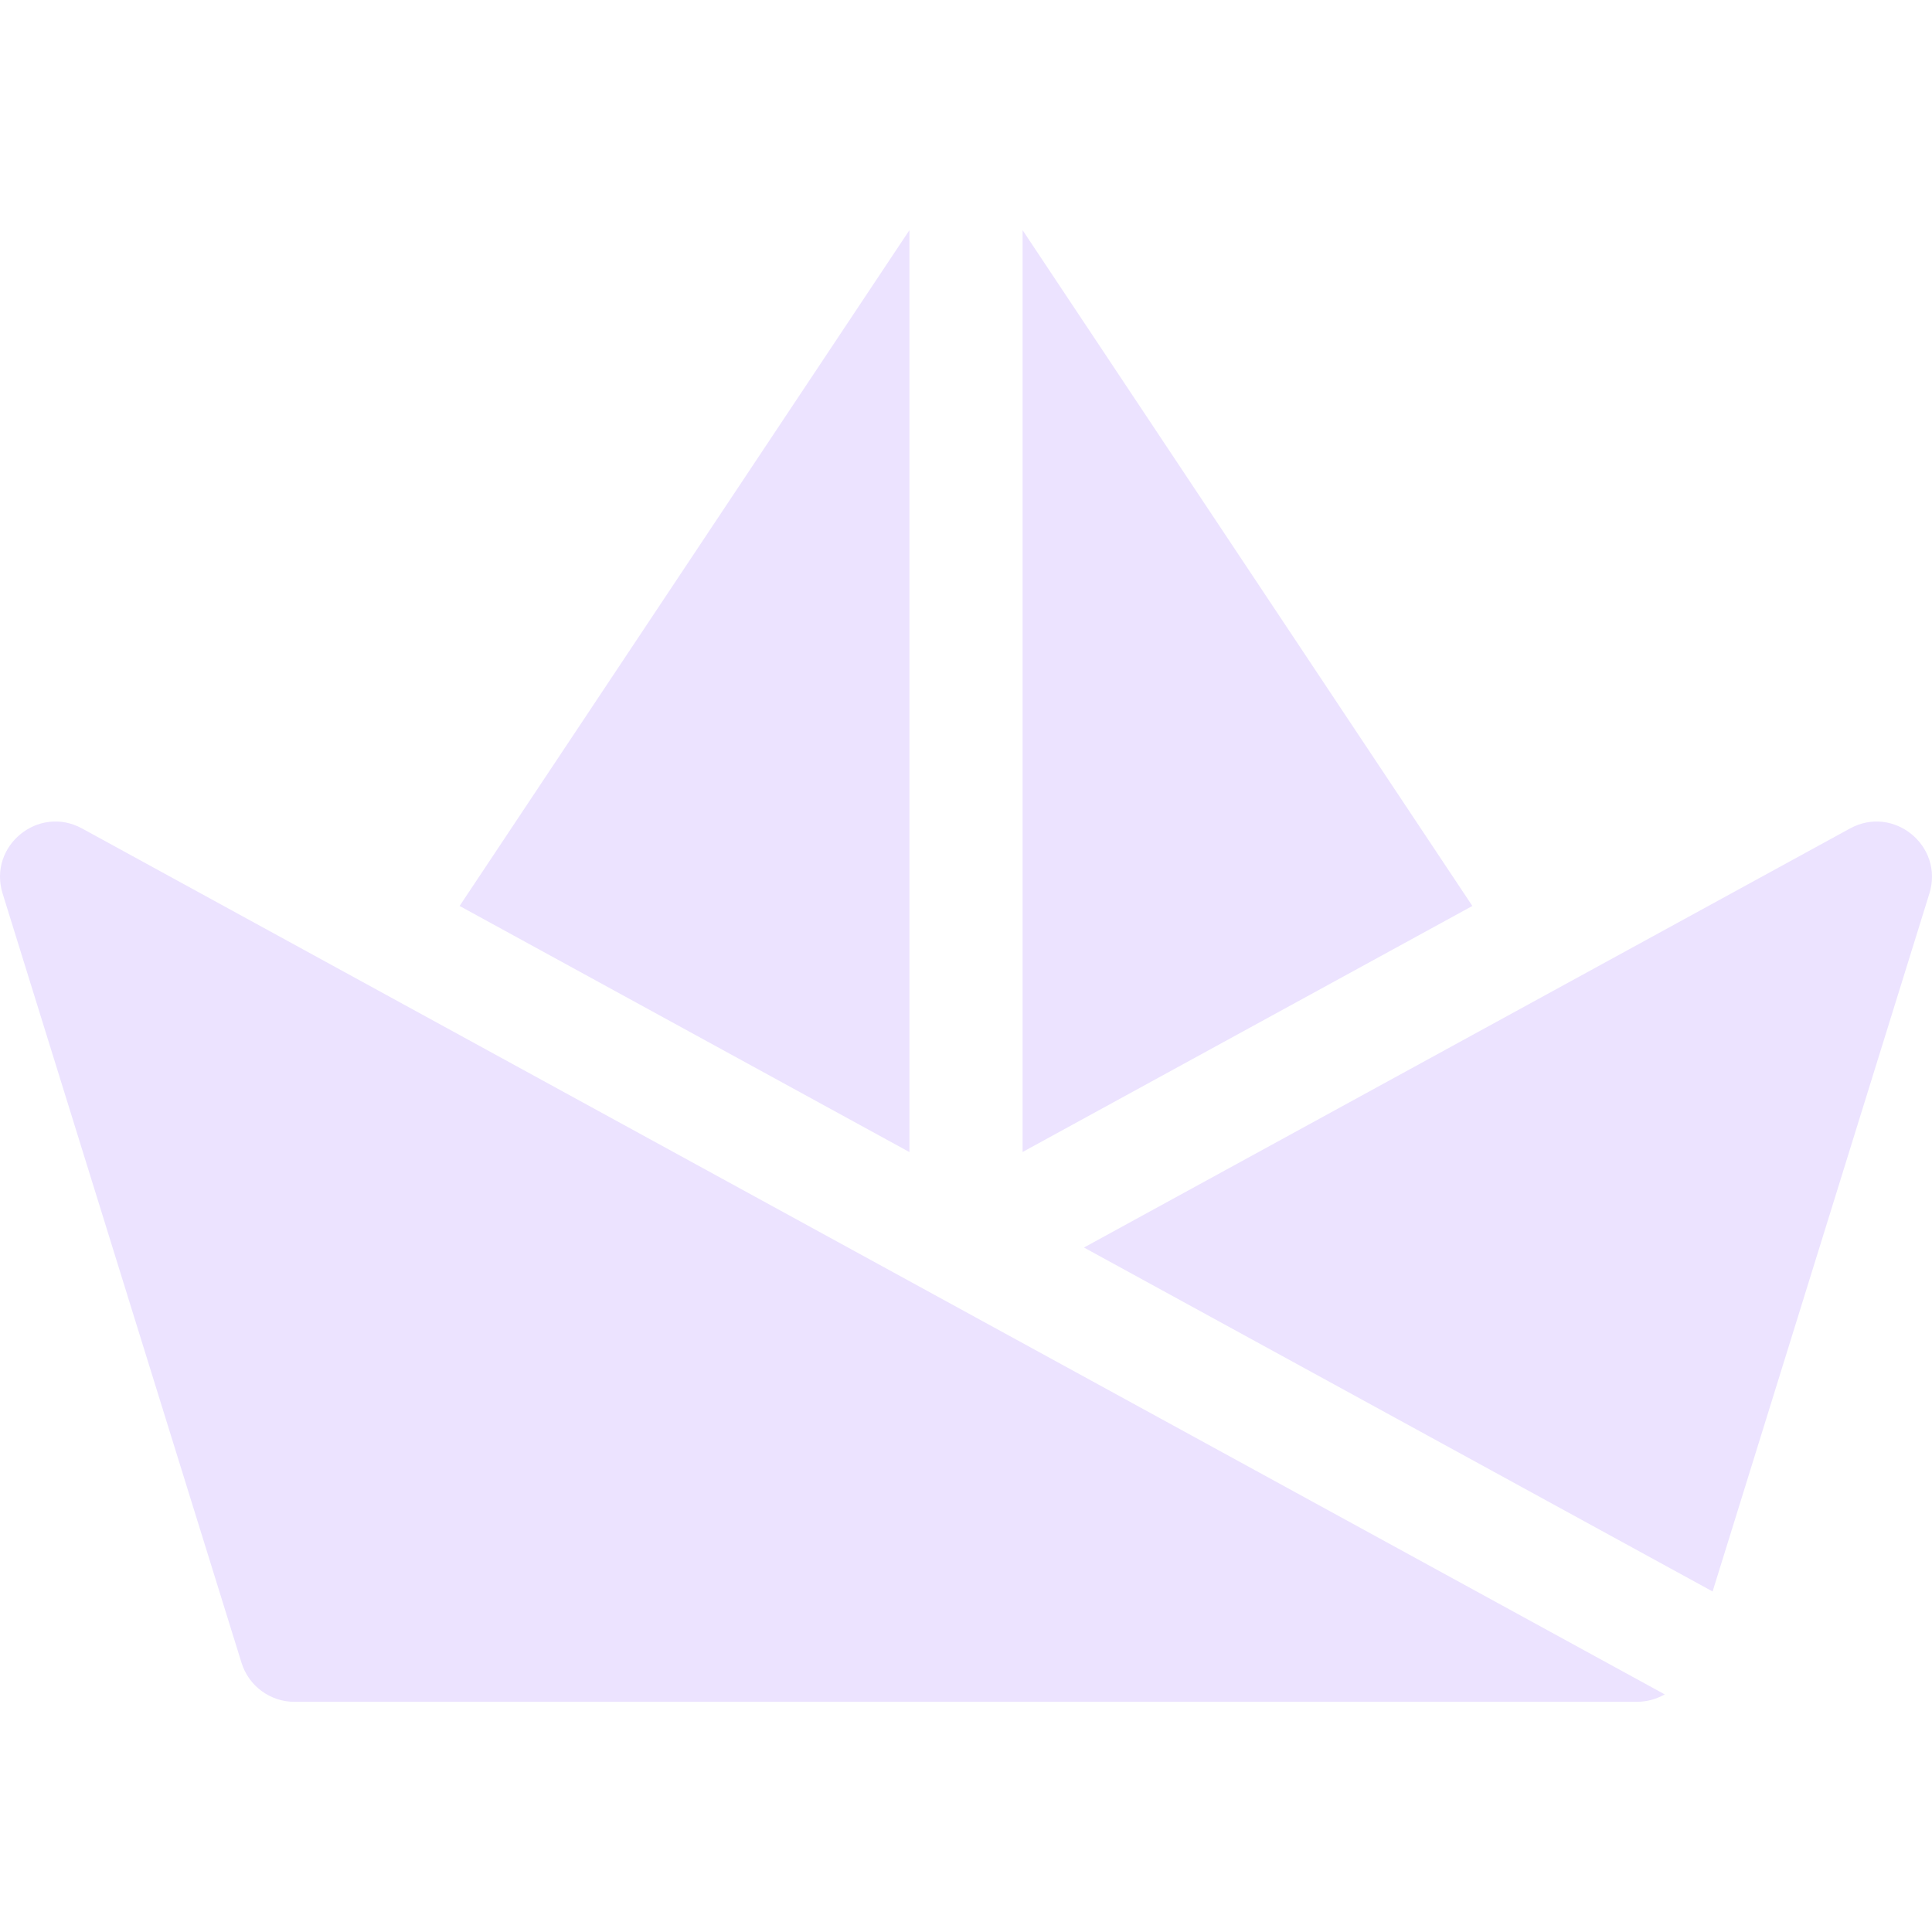 <svg width="200" height="200" viewBox="0 0 200 200" fill="none" xmlns="http://www.w3.org/2000/svg">
<g clip-path="url(#clip0_201_1903)">
<path d="M199.729 92.498L177.288 164.749L112.211 129.143L191.507 85.766C196.026 83.291 201.257 87.576 199.729 92.498Z" fill="#ECE3FF"/>
<path d="M8.493 85.762C3.974 83.291 -1.257 87.576 0.271 92.498L25.005 172.141C25.751 174.541 27.986 176.173 30.477 176.172H169.425C170.472 176.172 171.468 175.894 172.331 175.402L8.493 85.762Z" fill="#ECE3FF"/>
<path d="M47.579 93.785L94.142 23.828V119.261L47.579 93.785Z" fill="#ECE3FF"/>
<path d="M152.419 93.785L105.86 119.253V23.828L152.419 93.785Z" fill="#ECE3FF"/>
</g>
<defs>
<clipPath id="clip0_201_1903">
<rect width="200" height="200" fill="white"/>
</clipPath>
</defs>
</svg>
